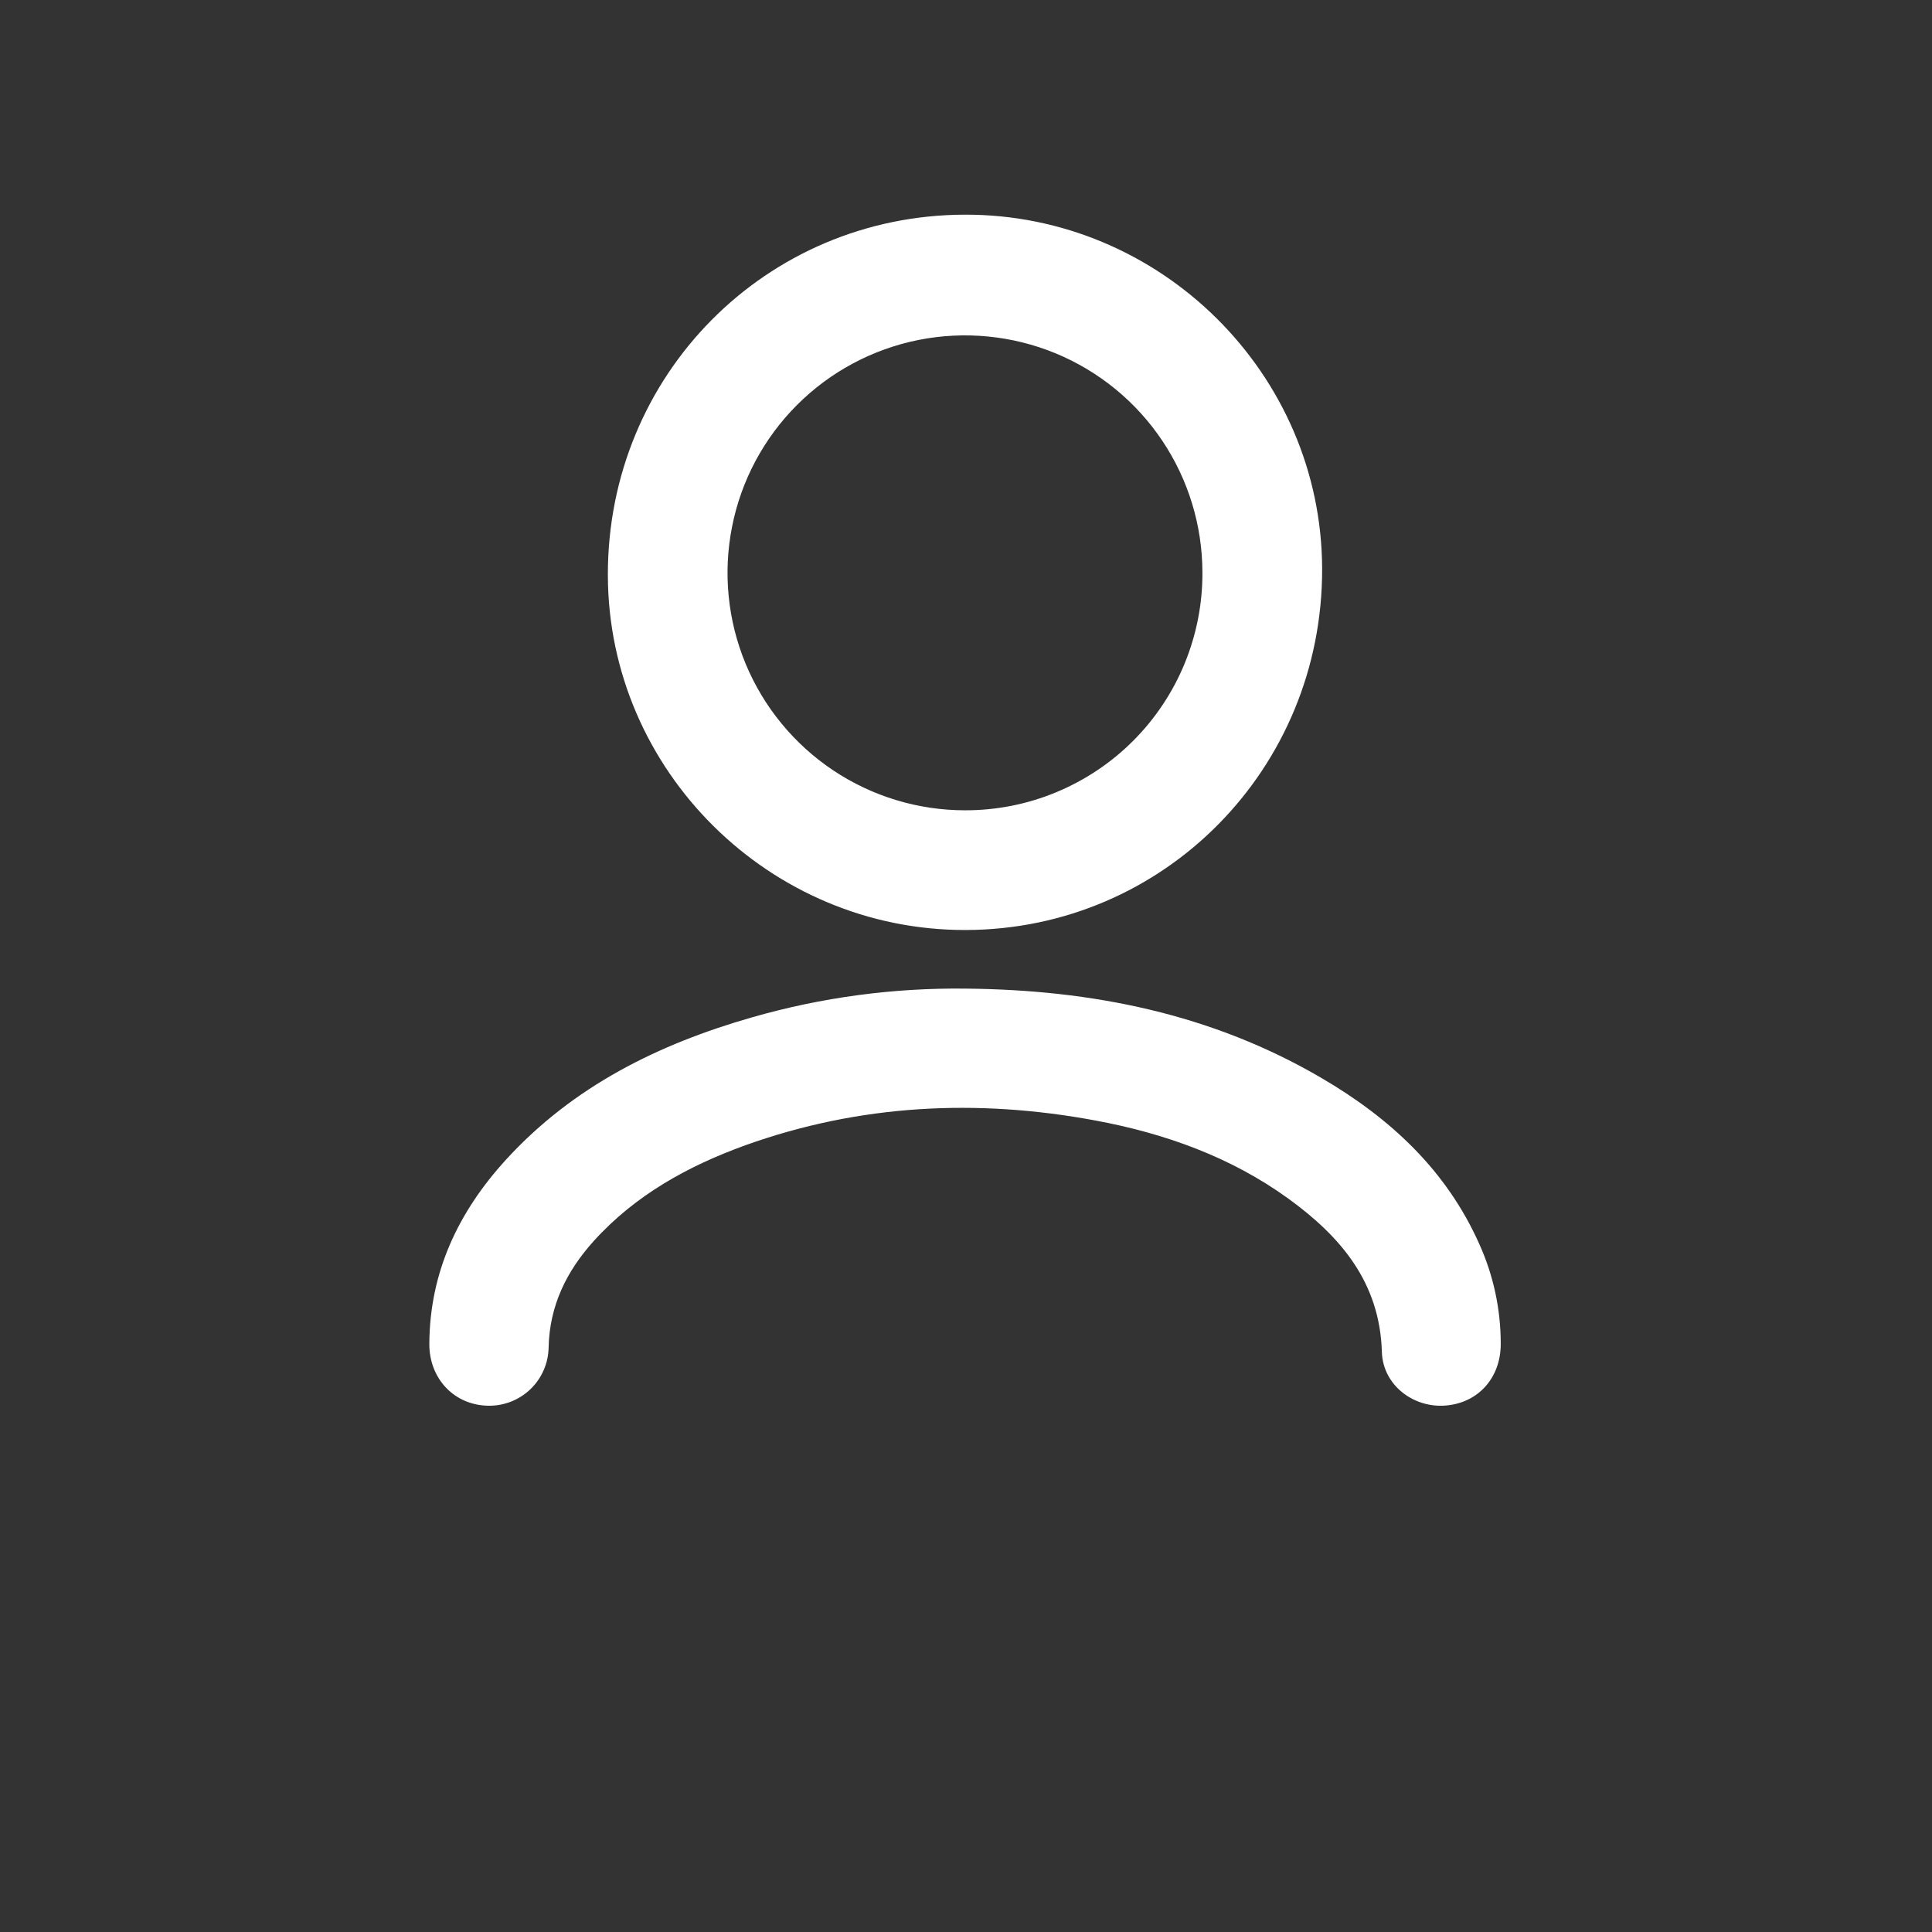 <svg width="27" height="27" viewBox="0 0 27 27" fill="none" xmlns="http://www.w3.org/2000/svg">
<rect x="0" y="0" width="27" height="27" fill="#333333" stroke="none"/>
<path d="M13.482 3C16.218 2.992 18.47 5.223 18.477 7.949C18.484 10.741 16.269 12.989 13.5 12.997C10.758 13.006 8.499 10.768 8.495 8.036C8.49 5.24 10.703 3.008 13.482 3ZM16.804 8.001C16.803 7.345 16.608 6.704 16.243 6.159C15.878 5.613 15.359 5.189 14.753 4.938C14.146 4.688 13.479 4.623 12.836 4.751C12.192 4.88 11.601 5.196 11.138 5.66C10.674 6.124 10.358 6.716 10.231 7.359C10.103 8.003 10.169 8.67 10.42 9.276C10.672 9.882 11.097 10.4 11.643 10.765C12.188 11.129 12.83 11.324 13.486 11.324C13.922 11.325 14.355 11.24 14.758 11.073C15.161 10.906 15.528 10.662 15.836 10.353C16.145 10.044 16.389 9.677 16.555 9.274C16.721 8.87 16.806 8.438 16.804 8.001Z" fill="white"/>
<path d="M13.495 13.816C15.254 13.832 16.933 14.166 18.471 15.067C19.427 15.626 20.214 16.353 20.674 17.387C20.872 17.825 20.974 18.302 20.973 18.783C20.973 19.258 20.655 19.609 20.198 19.643C19.752 19.677 19.328 19.358 19.312 18.897C19.284 17.921 18.737 17.283 18.008 16.753C17.2 16.168 16.278 15.839 15.308 15.659C13.651 15.351 12.013 15.433 10.417 16.005C9.615 16.295 8.879 16.701 8.298 17.343C7.918 17.765 7.68 18.245 7.667 18.831C7.665 18.94 7.642 19.048 7.598 19.148C7.555 19.248 7.491 19.339 7.413 19.414C7.334 19.49 7.241 19.549 7.139 19.589C7.037 19.628 6.928 19.648 6.819 19.645C6.35 19.636 6 19.27 6 18.785C6.004 17.778 6.407 16.934 7.072 16.206C8.01 15.18 9.203 14.591 10.515 14.216C11.484 13.938 12.487 13.804 13.495 13.816Z" fill="white"/>
</svg>
